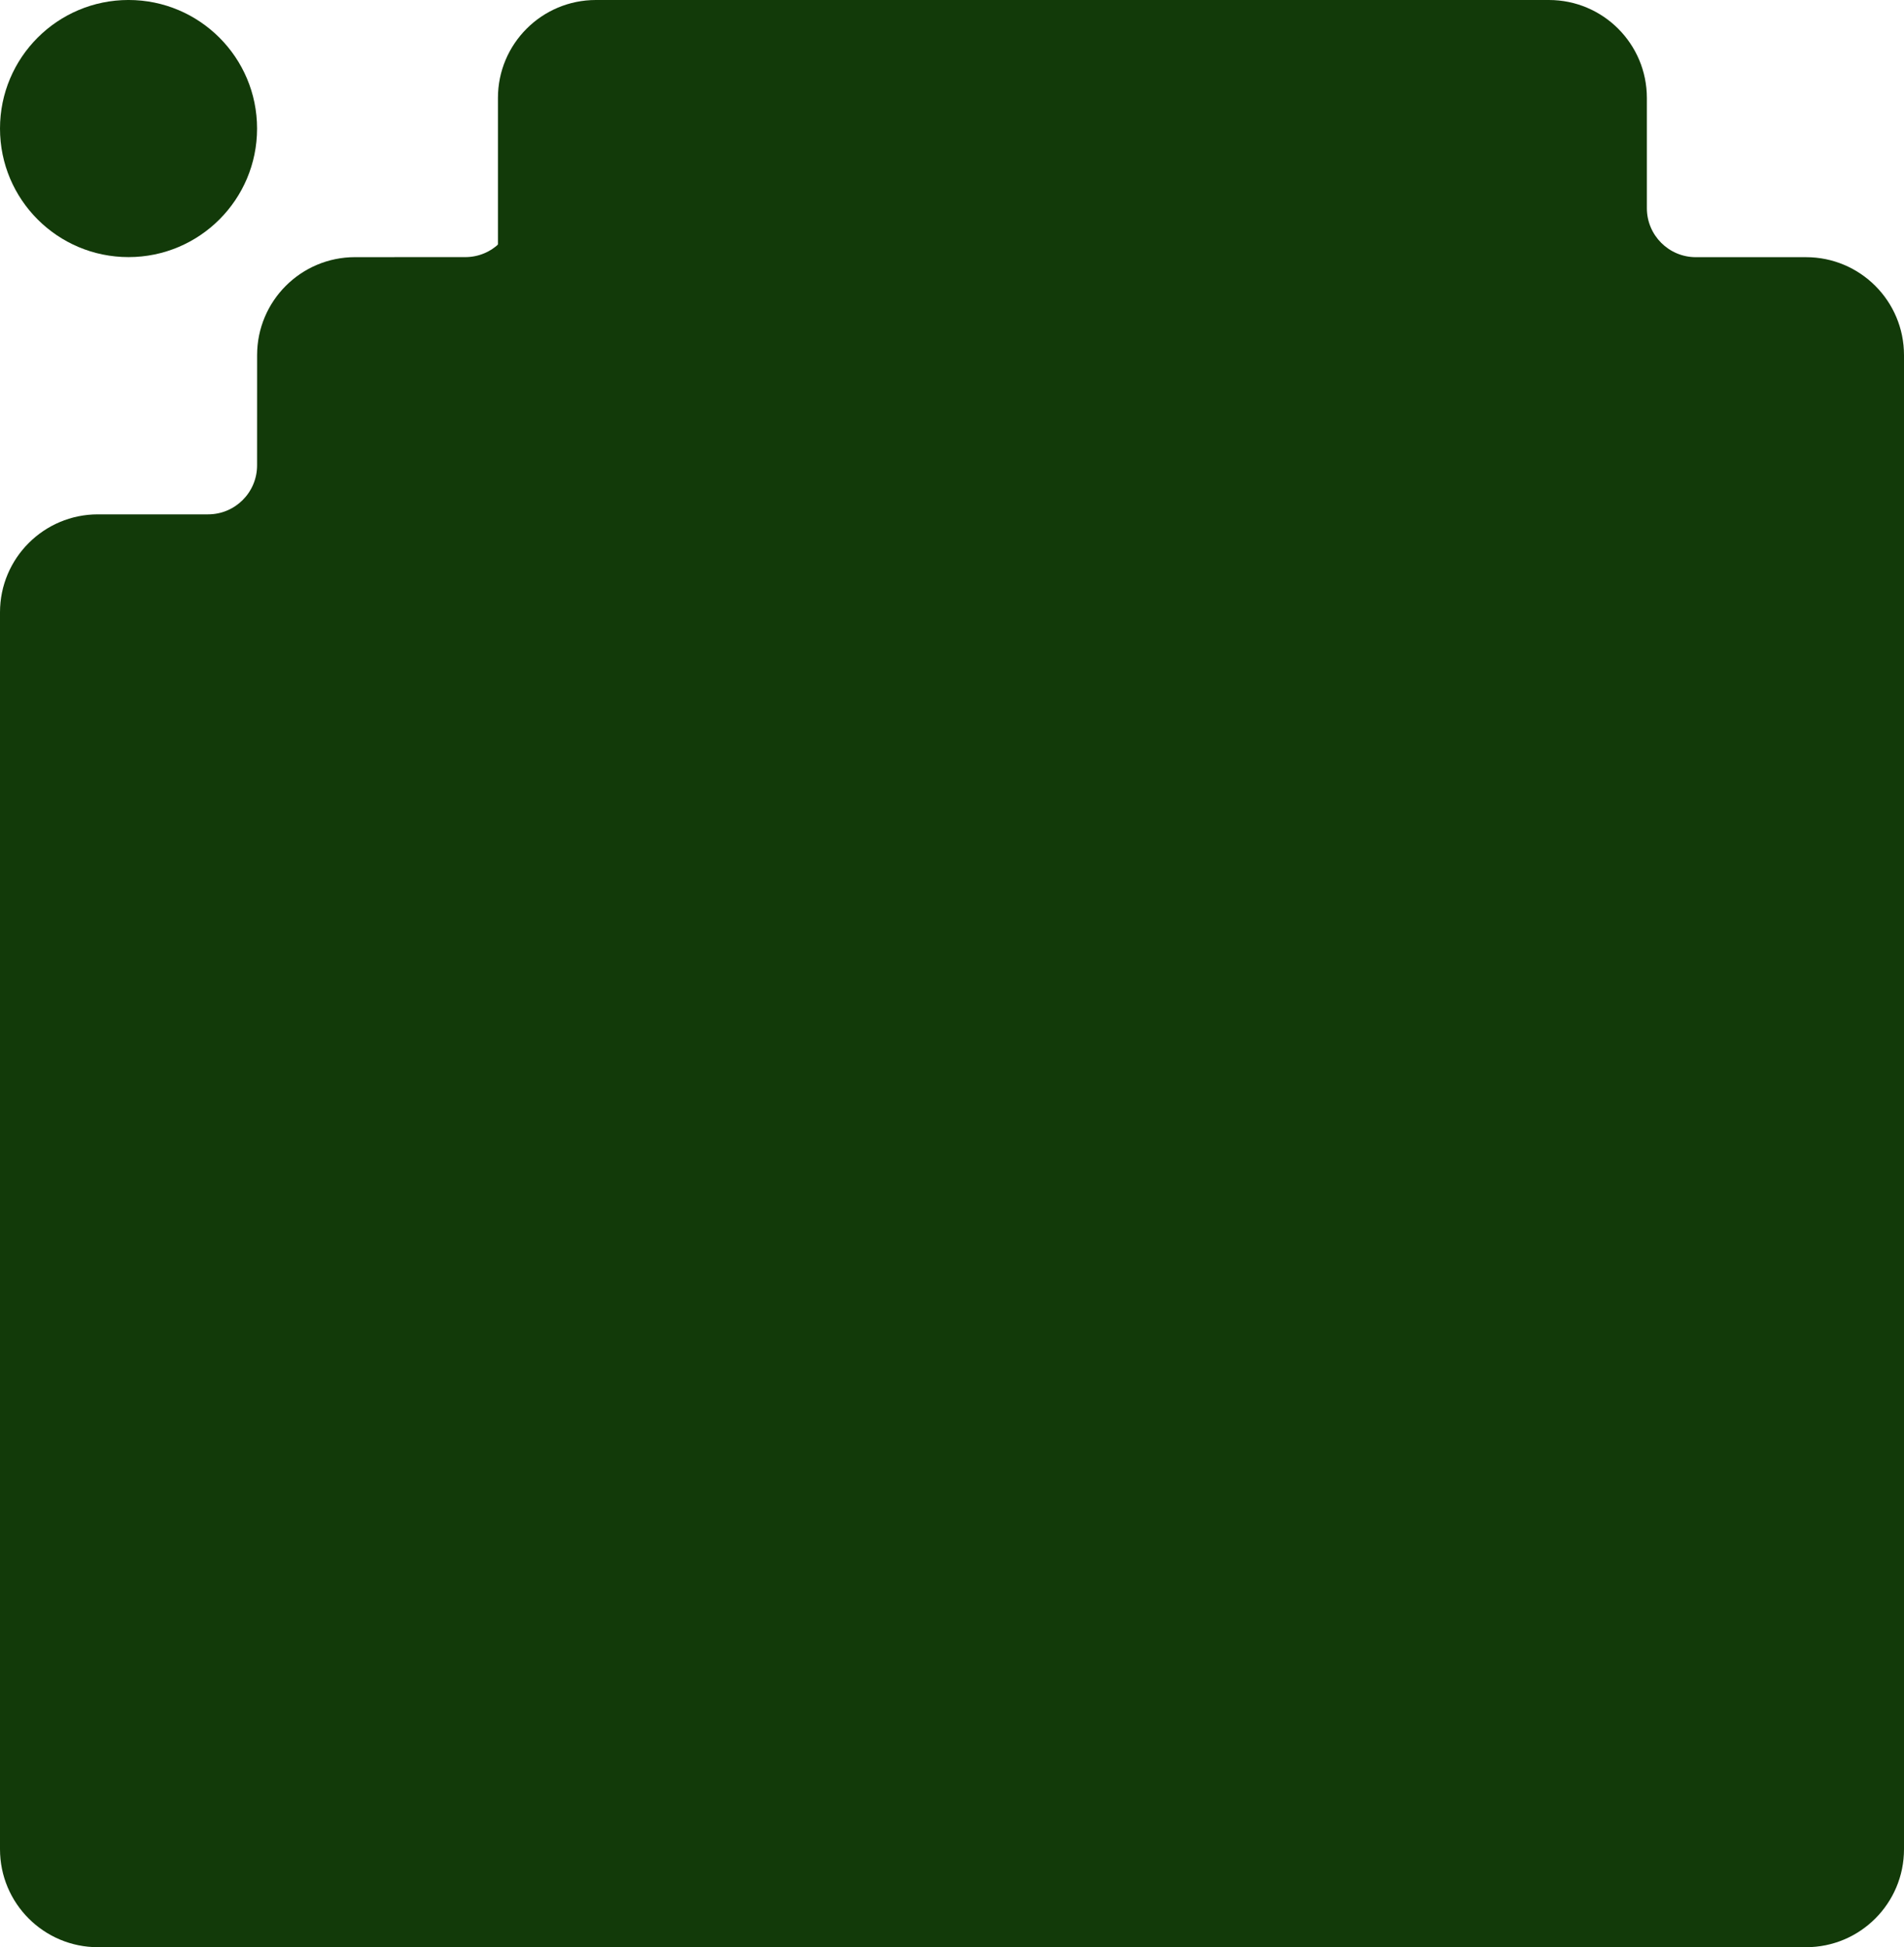 <svg width="311" height="318" viewBox="0 0 311 318" fill="none" xmlns="http://www.w3.org/2000/svg">
<path d="M295 318H97.333C88.496 318 81.333 310.837 81.333 302V16C81.333 7.163 88.496 0 97.333 0H253C261.837 0 269 7.163 269 16V34C269 38.418 272.582 42 277 42H295C303.837 42 311 49.163 311 58V302C311 310.837 303.837 318 295 318Z" fill="#123A09"/>
<path d="M0 302C0 310.837 7.164 318 16 318H247C255.837 318 263 310.837 263 302V16C263 7.163 255.837 0 247 0H100C91.163 0 84 7.163 84 16V33.99C84 38.408 80.419 41.989 76.002 41.99L57.992 41.995C49.158 41.997 41.998 49.158 41.996 57.991L41.992 76.001C41.99 80.418 38.409 83.999 33.992 83.999H16C7.164 83.999 0 91.162 0 99.999V302Z" fill="#123A09"/>
<path d="M0 20.993C0 32.589 9.4 41.988 20.995 41.988V41.988C32.59 41.988 41.99 32.589 41.99 20.993V20.993C41.99 9.398 32.59 -0.002 20.995 -0.002V-0.002C9.4 -0.002 0 9.398 0 20.993V20.993Z" fill="#123A09"/>
<path d="M199.633 318H111.367C102.53 318 95.367 310.837 95.367 302V16C95.367 7.163 102.53 0 111.367 0H199.633C208.469 0 215.633 7.163 215.633 16V302C215.633 310.837 208.469 318 199.633 318Z" fill="#123A09"/>
</svg>
